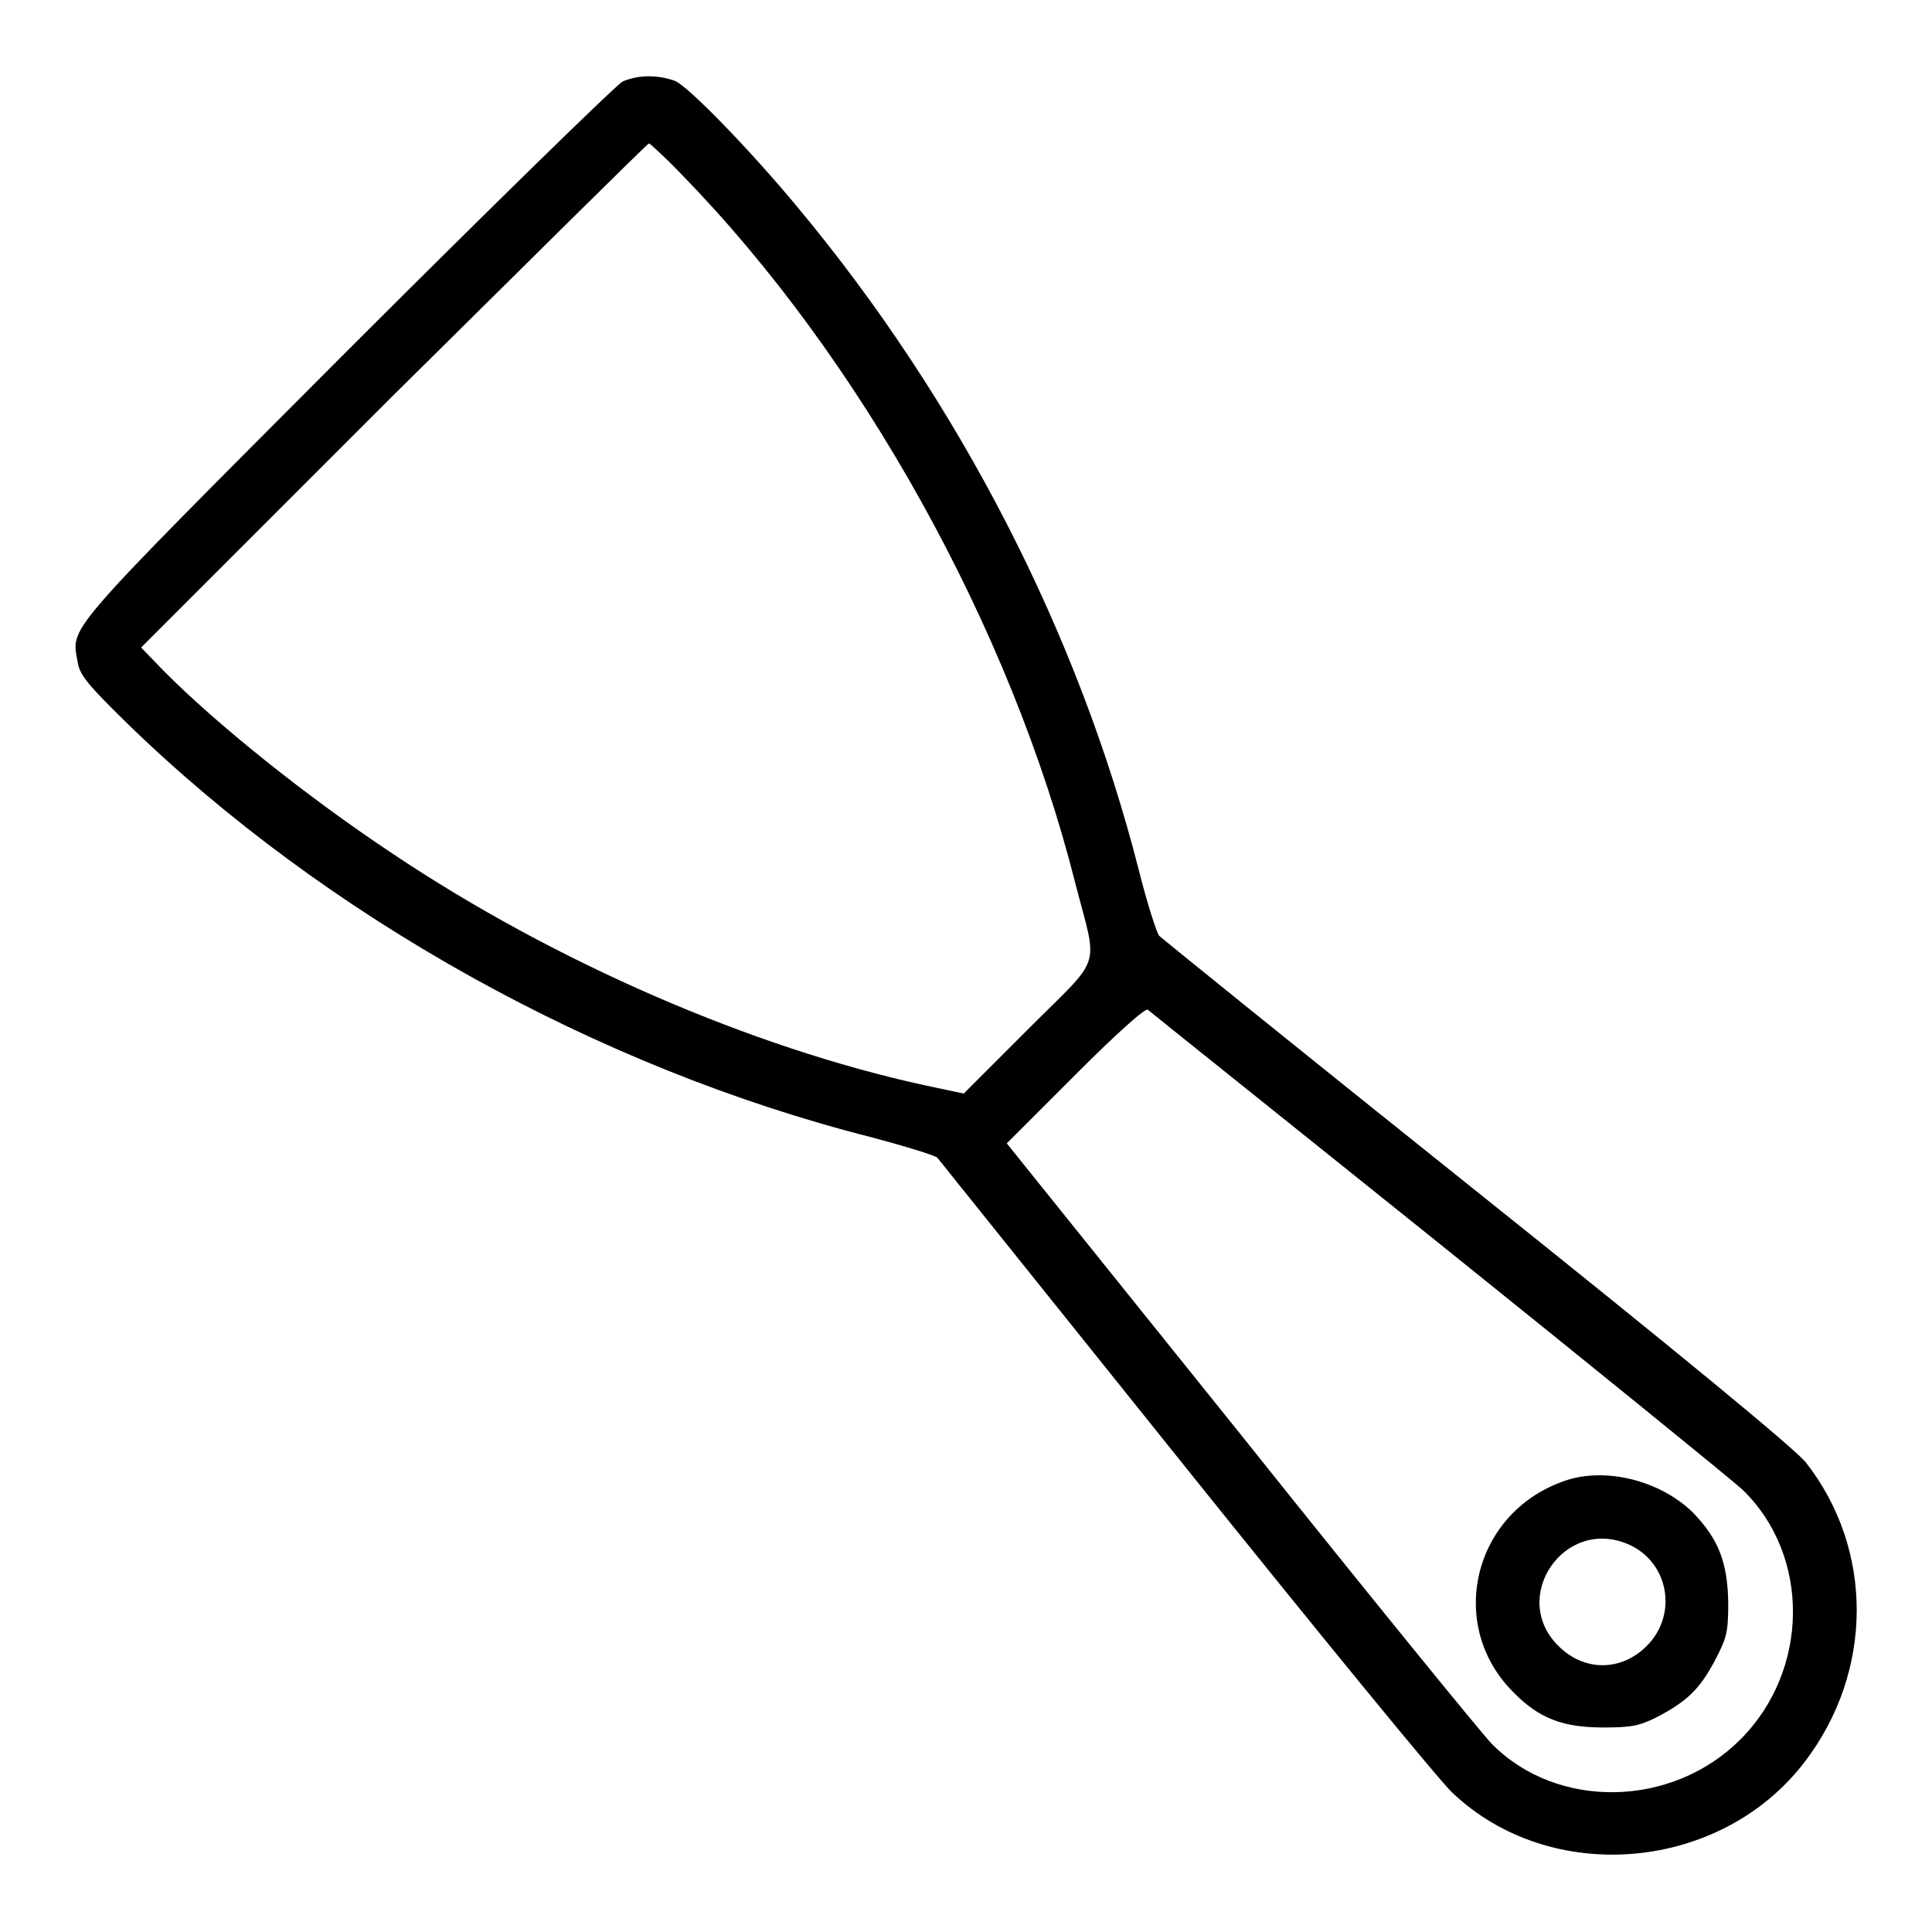 <?xml version="1.0" encoding="utf-8"?>
<!-- Svg Vector Icons : http://www.onlinewebfonts.com/icon -->
<!DOCTYPE svg PUBLIC "-//W3C//DTD SVG 1.1//EN" "http://www.w3.org/Graphics/SVG/1.1/DTD/svg11.dtd">
<svg version="1.1" xmlns="http://www.w3.org/2000/svg" xmlns:xlink="http://www.w3.org/1999/xlink" x="0px" y="0px" viewBox="0 0 256 256" enable-background="new 0 0 256 256" xml:space="preserve">
<g><g><g><path fill="#000000" d="M82.5,10.8c-0.8,0.4-17.4,16.6-36.7,35.9C7.7,84.9,9.5,82.9,10.3,87.8c0.3,1.7,1.4,3,6.5,8c26.4,25.7,62.4,45.7,98.7,54.9c4.5,1.2,8.4,2.4,8.7,2.7c0.3,0.4,15.1,18.8,32.8,40.9c17.8,22.2,33.7,41.6,35.4,43.2c13.1,12.5,35.6,10.5,46.7-4c9.2-12,9.2-28.2,0.2-39.7c-1.3-1.7-17.2-14.8-43.6-35.9c-22.9-18.3-41.8-33.6-42.1-33.9s-1.6-4.3-2.7-8.7c-8-31.4-23.8-62.1-45.1-87.7c-6.2-7.5-14.6-16.2-16.4-16.9C87.1,9.9,84.6,9.9,82.5,10.8z M90.2,23c23.8,24.3,43.8,60.3,52.3,94.1c3,11.6,3.7,9.3-6.2,19.2l-8.6,8.6l-5.2-1.1c-22.9-5-49-16.3-70.5-30.7c-11.3-7.5-23.4-17.2-30.4-24.3l-2.9-3l33.4-33.4C70.6,34.1,85.8,19,86,19C86.1,19,88.1,20.8,90.2,23z M190.5,164.6c20.9,16.8,39,31.5,40.4,32.8c9,8.7,8.9,23.9-0.3,33.1c-9.1,9.1-24.3,9.3-32.9,0.6c-1.2-1.2-16.2-19.6-33.2-40.9l-31.1-38.7l9.1-9.1c5.6-5.6,9.3-8.9,9.6-8.6C152.3,134,169.7,147.9,190.5,164.6z"/><path fill="#000000" d="M207.1,196.3c-12,4.3-15.4,19.1-6.6,27.9c3.4,3.5,6.6,4.7,11.9,4.7c3.8,0,4.8-0.2,7.2-1.4c4-2.1,5.6-3.7,7.6-7.4c1.6-3.1,1.8-3.7,1.8-7.8c-0.1-5.3-1.3-8.4-4.7-11.9C219.9,196.1,212.5,194.3,207.1,196.3z M215.7,204.6c5.4,2.3,6.7,9.3,2.5,13.5c-3.4,3.4-8.3,3.4-11.7,0C200,211.7,207.2,201,215.7,204.6z"/></g></g></g>
</svg>